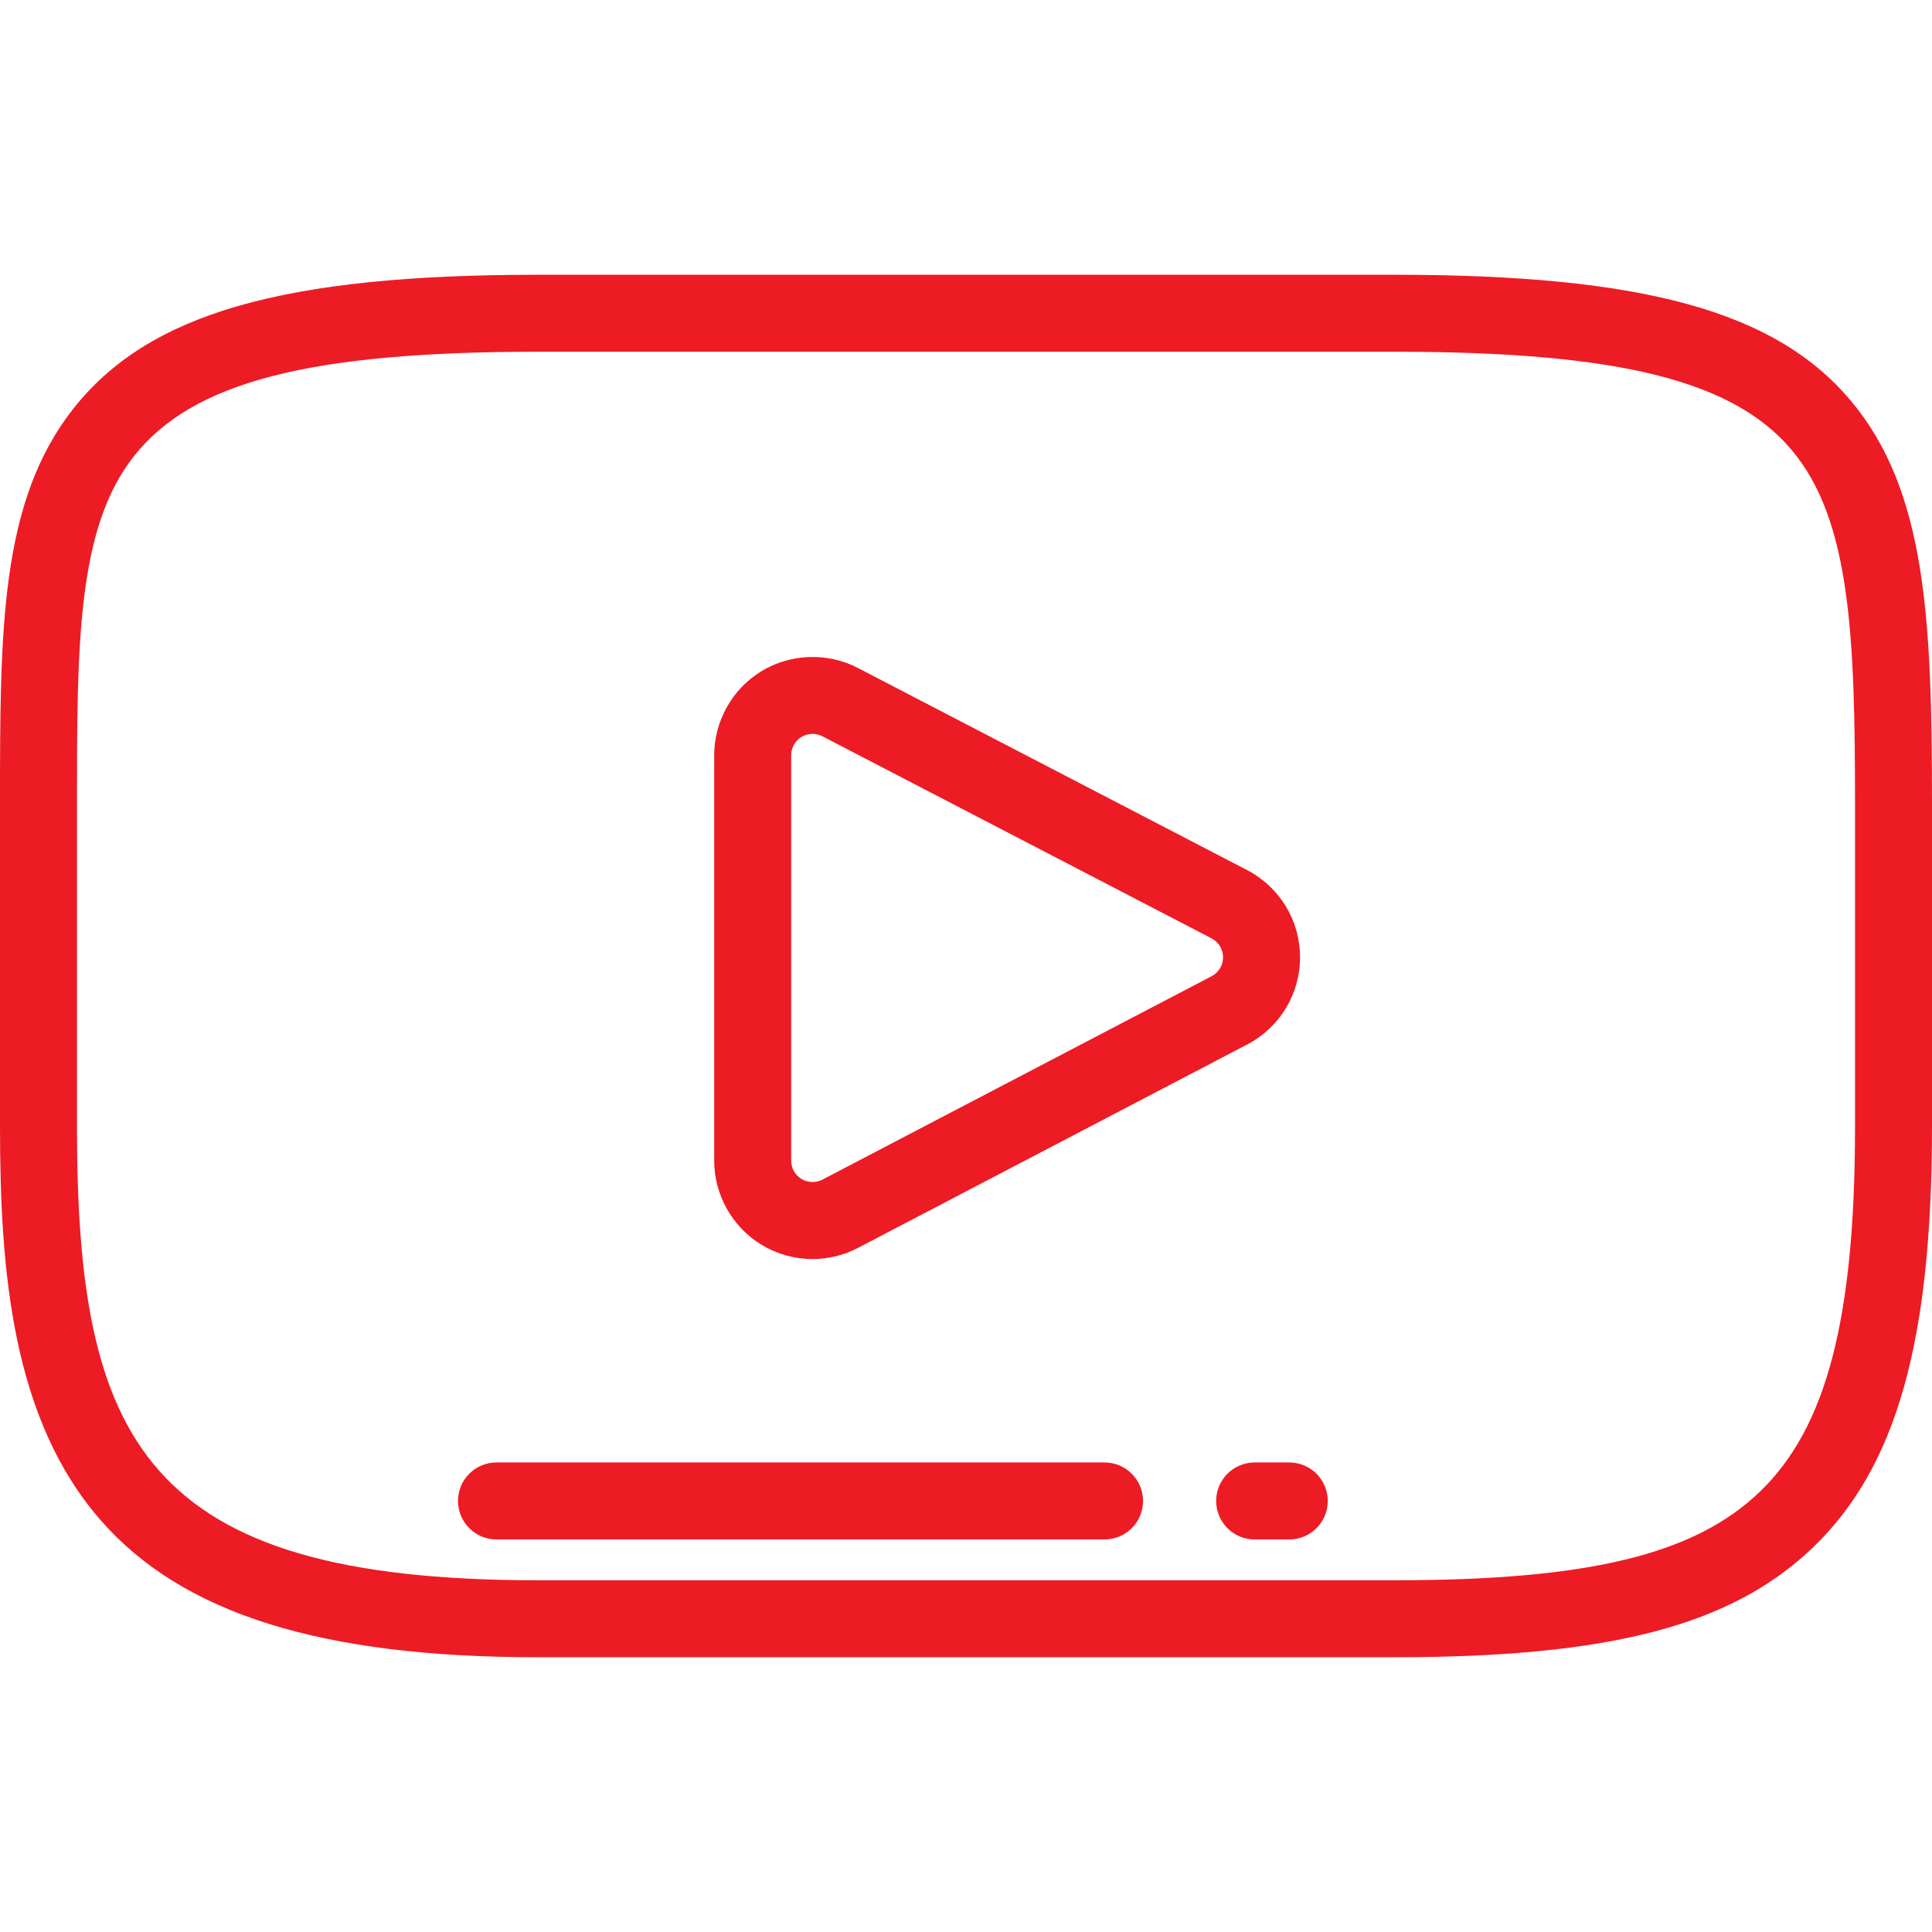<?xml version="1.0" encoding="UTF-8"?> <svg xmlns="http://www.w3.org/2000/svg" xmlns:xlink="http://www.w3.org/1999/xlink" xmlns:svgjs="http://svgjs.com/svgjs" width="512" height="512" x="0" y="0" viewBox="0 0 512 512" style="enable-background:new 0 0 512 512" xml:space="preserve" class=""> <g> <g xmlns="http://www.w3.org/2000/svg"> <g> <g> <path d="M330.474,230.57l-103.136-53.555c-8.024-4.168-17.809-3.842-25.541,0.854c-7.727,4.695-12.528,13.227-12.528,22.269 V307.6c0,9.055,4.81,17.595,12.559,22.29c4.07,2.464,8.738,3.767,13.498,3.767c4.188,0,8.361-1.025,12.07-2.963l103.136-53.903 c8.641-4.513,14.001-13.376,13.991-23.131C344.511,243.911,339.127,235.063,330.474,230.57z M321.084,258.711h-0.001 l-103.138,53.904c-1.718,0.899-3.895,0.829-5.55-0.173c-1.683-1.02-2.728-2.875-2.728-4.843V200.138 c0-1.963,1.043-3.815,2.72-4.834c0.897-0.544,1.918-0.818,2.943-0.818c0.895,0,1.792,0.209,2.604,0.631l103.138,53.556 c1.88,0.976,3.049,2.898,3.052,5.012C324.125,255.805,322.96,257.731,321.084,258.711z" fill="#ed1b24" data-original="#000000" style="" class=""></path> <path d="M490.444,106.148v0.001c-19.915-23.675-54.938-33.333-120.882-33.333H142.434c-67.52,0-103.159,10.287-123.013,35.508 C0,132.998,0,166.742,0,213.446v85.109c0,38.36,3.237,77.555,26.725,104.375c21.66,24.734,58.427,36.254,115.709,36.254h227.129 c57.17,0,89.279-8.413,110.831-29.039C502.547,388.944,512,355.571,512,298.555v-85.109 C512,164.107,510.5,129.984,490.444,106.148z M491.602,298.555c0,50.908-7.57,79.874-25.312,96.853 c-17.35,16.604-45.373,23.378-96.726,23.378H142.434c-104.416,0-122.035-37.09-122.035-120.23v-85.109 c0-42.602,0-73.383,15.051-92.504c15.503-19.695,46.498-27.728,106.985-27.728v-0.001h227.128 c59.199,0,89.699,7.552,105.273,26.066v0.001c15.6,18.539,16.766,49.32,16.766,94.165V298.555z" fill="#ed1b24" data-original="#000000" style="" class=""></path> </g> </g> </g> <g xmlns="http://www.w3.org/2000/svg"> <g> <path d="M341.673,387.57h-9.179c-5.633,0-10.199,4.566-10.199,10.199c0,5.633,4.566,10.199,10.199,10.199h9.179 c5.633,0,10.199-4.566,10.199-10.199C351.872,392.136,347.306,387.57,341.673,387.57z" fill="#ed1b24" data-original="#000000" style="" class=""></path> </g> </g> <g xmlns="http://www.w3.org/2000/svg"> <g> <path d="M292.717,387.57H131.57c-5.633,0-10.199,4.566-10.199,10.199c0,5.633,4.566,10.199,10.199,10.199h161.147 c5.633,0,10.199-4.566,10.199-10.199C302.916,392.136,298.35,387.57,292.717,387.57z" fill="#ed1b24" data-original="#000000" style="" class=""></path> </g> </g> <g xmlns="http://www.w3.org/2000/svg"> </g> <g xmlns="http://www.w3.org/2000/svg"> </g> <g xmlns="http://www.w3.org/2000/svg"> </g> <g xmlns="http://www.w3.org/2000/svg"> </g> <g xmlns="http://www.w3.org/2000/svg"> </g> <g xmlns="http://www.w3.org/2000/svg"> </g> <g xmlns="http://www.w3.org/2000/svg"> </g> <g xmlns="http://www.w3.org/2000/svg"> </g> <g xmlns="http://www.w3.org/2000/svg"> </g> <g xmlns="http://www.w3.org/2000/svg"> </g> <g xmlns="http://www.w3.org/2000/svg"> </g> <g xmlns="http://www.w3.org/2000/svg"> </g> <g xmlns="http://www.w3.org/2000/svg"> </g> <g xmlns="http://www.w3.org/2000/svg"> </g> <g xmlns="http://www.w3.org/2000/svg"> </g> </g> </svg> 